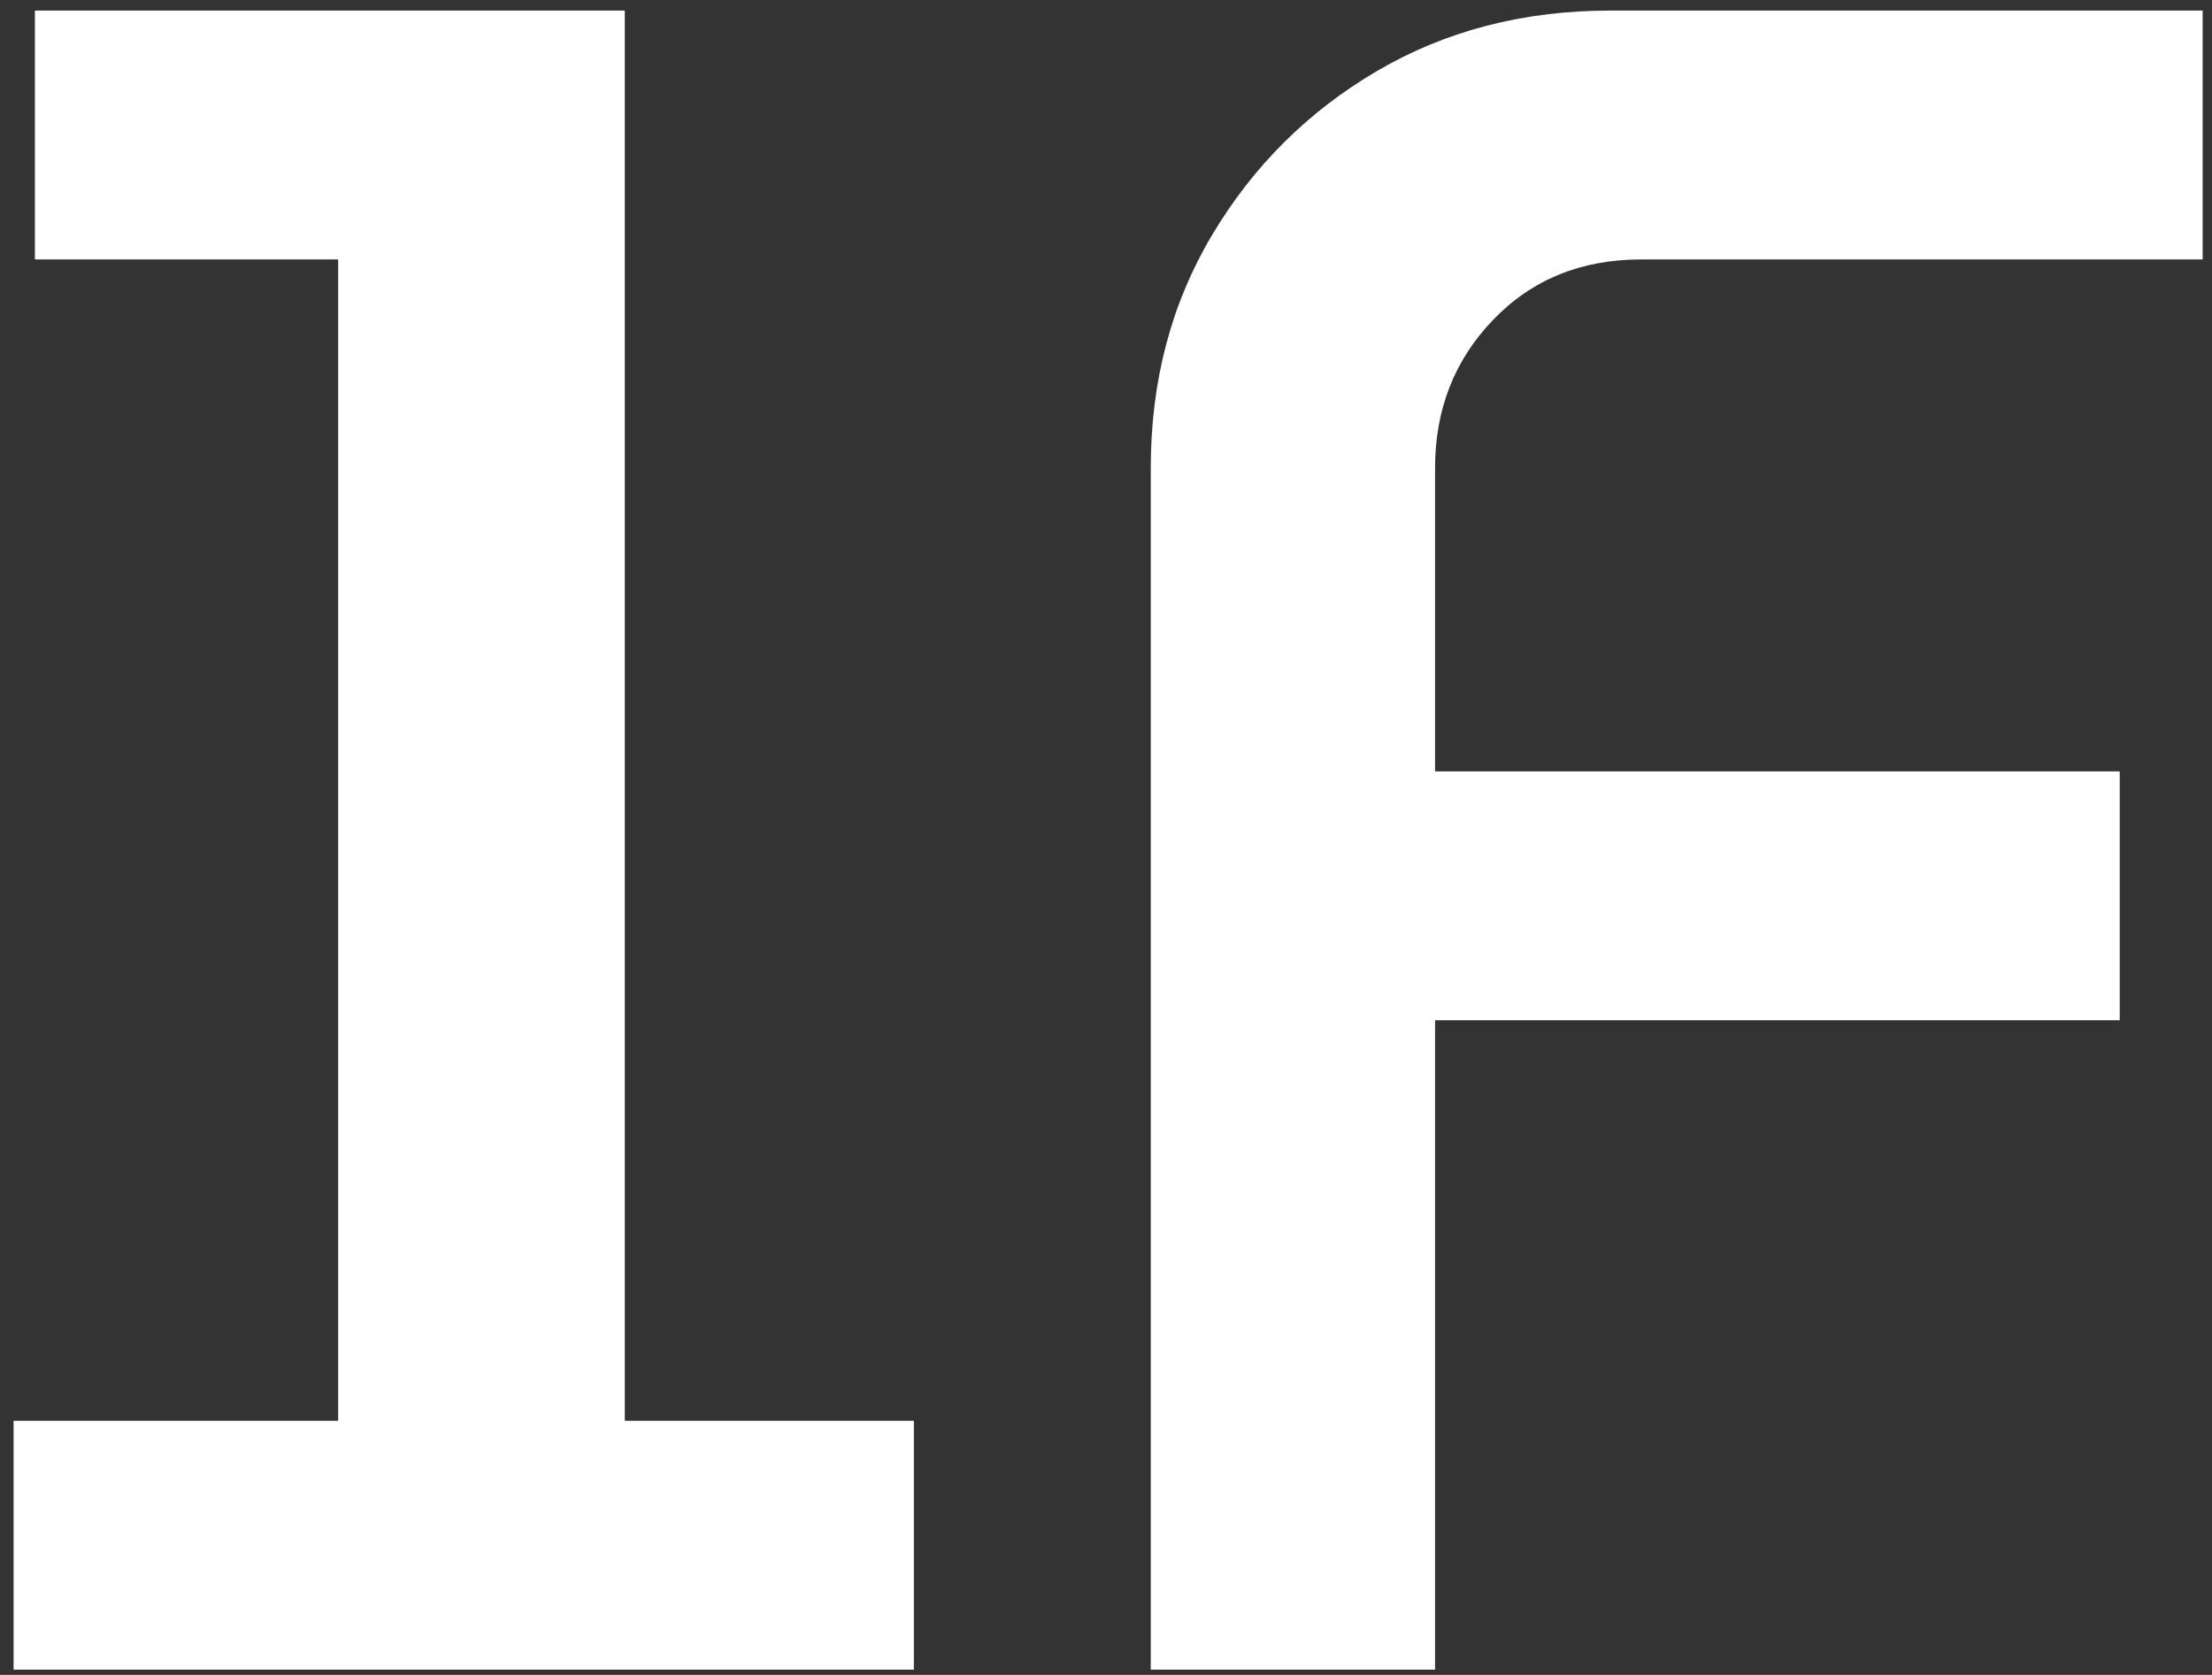 <svg 
 xmlns="http://www.w3.org/2000/svg"
 xmlns:xlink="http://www.w3.org/1999/xlink"
 width="140px" height="106px">
<rect width="100%" height="100%" fill="#333333" stroke="none"/>
<path fill-rule="evenodd"  fill="rgb(255, 255, 255)"
 d="M103.871,16.419 C100.071,16.419 96.948,17.694 94.500,20.244 C92.049,22.794 90.826,25.920 90.826,29.619 L90.826,48.819 L134.160,48.819 L134.160,64.569 L90.826,64.569 L90.826,105.669 L72.833,105.669 L72.833,29.619 C72.833,24.120 74.131,19.194 76.732,14.844 C79.330,10.494 82.804,7.044 87.153,4.494 C91.501,1.944 96.423,0.669 101.922,0.669 L139.408,0.669 L139.408,16.419 L103.871,16.419 ZM0.860,89.919 L21.402,89.919 L21.402,16.419 L2.209,16.419 L2.209,0.669 L39.545,0.669 L39.545,89.919 L57.839,89.919 L57.839,105.669 L0.860,105.669 L0.860,89.919 Z"/>
</svg>